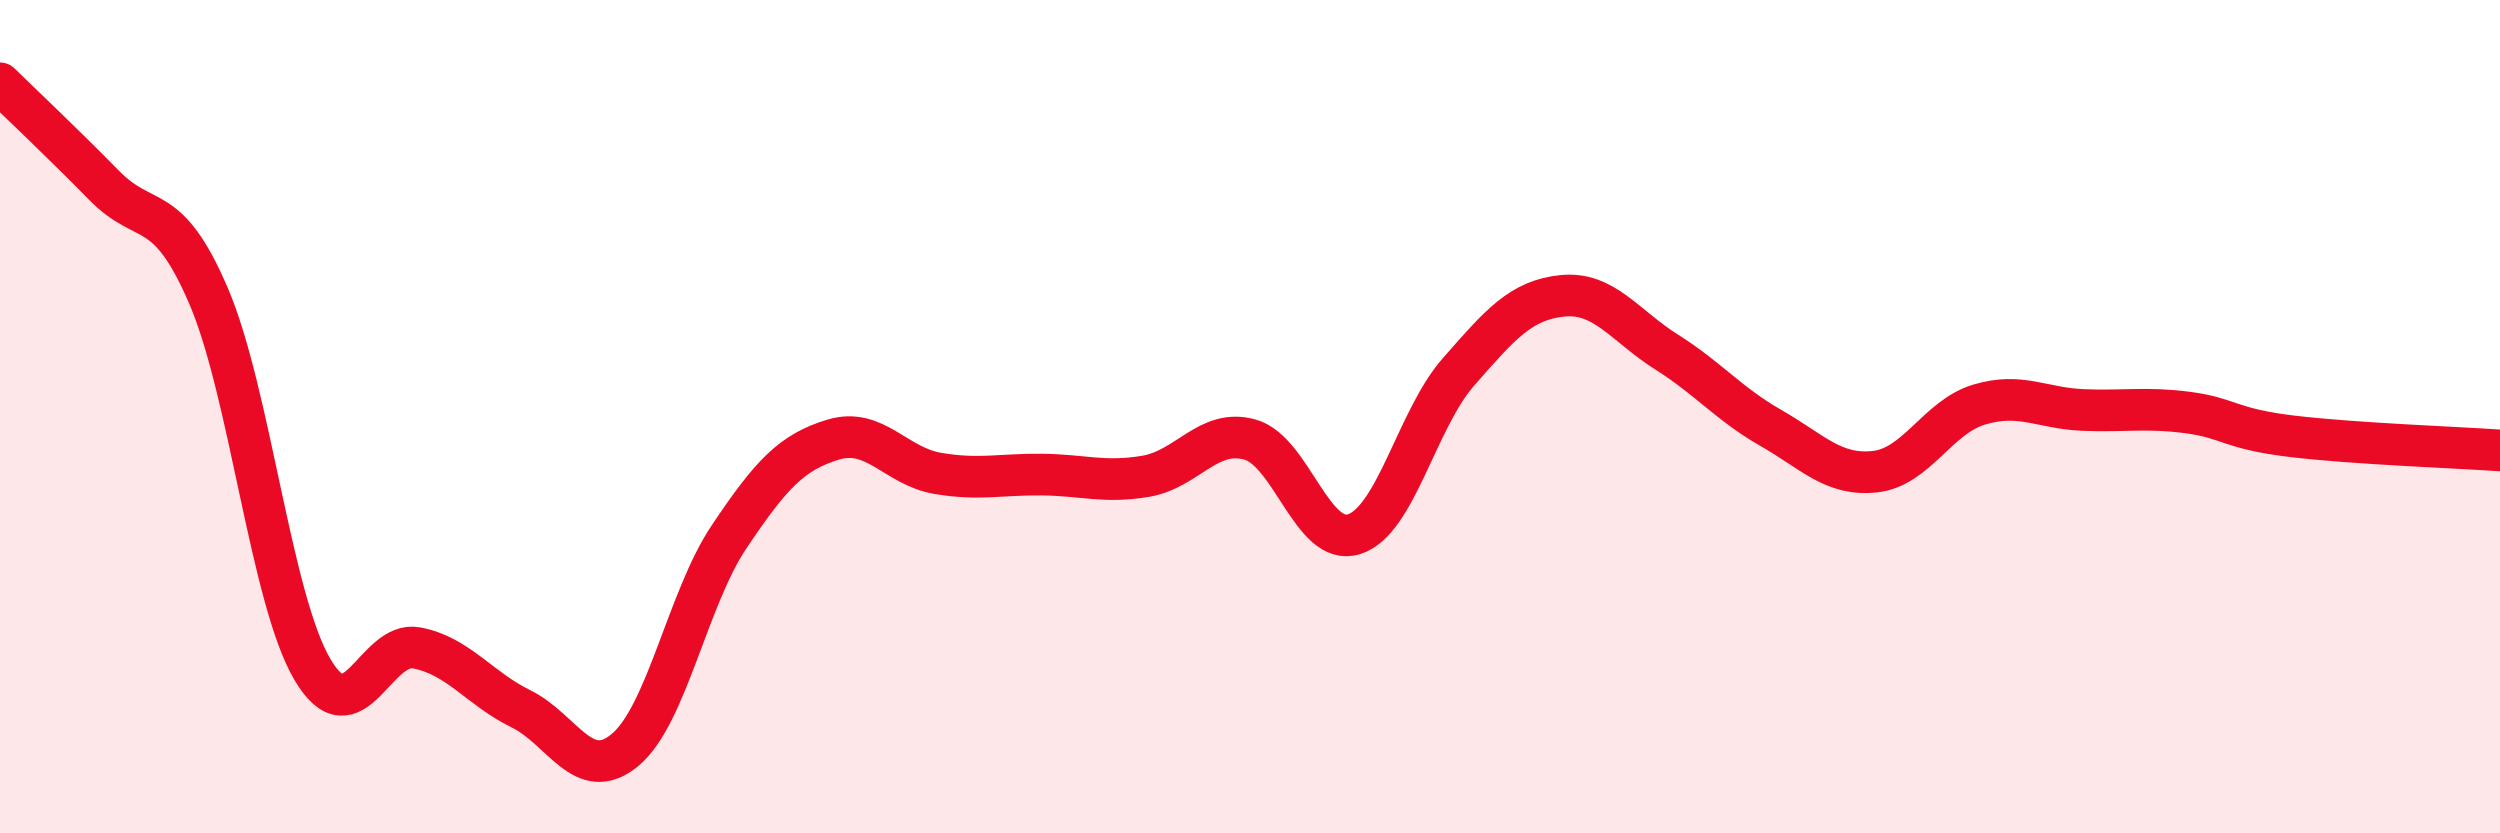 
    <svg width="60" height="20" viewBox="0 0 60 20" xmlns="http://www.w3.org/2000/svg">
      <path
        d="M 0,2 C 0.5,2.49 1.5,3.43 2.5,4.45 C 3.5,5.47 4,4.77 5,7.09 C 6,9.41 6.5,14.38 7.5,16.07 C 8.5,17.76 9,15.36 10,15.55 C 11,15.74 11.5,16.52 12.5,17.01 C 13.5,17.5 14,18.83 15,18 C 16,17.17 16.5,14.37 17.5,12.88 C 18.5,11.39 19,10.85 20,10.55 C 21,10.25 21.5,11.19 22.5,11.36 C 23.5,11.53 24,11.38 25,11.39 C 26,11.4 26.5,11.6 27.5,11.43 C 28.5,11.26 29,10.27 30,10.55 C 31,10.83 31.5,13.14 32.5,12.82 C 33.5,12.5 34,10.07 35,8.93 C 36,7.79 36.5,7.2 37.5,7.1 C 38.5,7 39,7.82 40,8.45 C 41,9.08 41.5,9.7 42.5,10.27 C 43.5,10.84 44,11.43 45,11.32 C 46,11.21 46.5,10.01 47.5,9.71 C 48.5,9.41 49,9.8 50,9.84 C 51,9.88 51.5,9.77 52.5,9.9 C 53.5,10.03 53.5,10.29 55,10.47 C 56.5,10.65 59,10.74 60,10.81L60 20L0 20Z"
        fill="#EB0A25"
        opacity="0.1"
        stroke-linecap="round"
        stroke-linejoin="round"
      />
      <path
        d="M 0,2 C 0.5,2.49 1.5,3.43 2.5,4.45 C 3.5,5.47 4,4.77 5,7.09 C 6,9.41 6.5,14.38 7.5,16.07 C 8.5,17.76 9,15.36 10,15.55 C 11,15.74 11.5,16.52 12.5,17.01 C 13.5,17.5 14,18.83 15,18 C 16,17.17 16.5,14.37 17.5,12.88 C 18.5,11.39 19,10.85 20,10.55 C 21,10.25 21.5,11.19 22.5,11.36 C 23.5,11.53 24,11.38 25,11.39 C 26,11.4 26.5,11.6 27.5,11.43 C 28.5,11.26 29,10.27 30,10.55 C 31,10.83 31.5,13.14 32.5,12.82 C 33.5,12.5 34,10.07 35,8.93 C 36,7.79 36.5,7.2 37.5,7.1 C 38.5,7 39,7.82 40,8.45 C 41,9.08 41.5,9.7 42.5,10.27 C 43.5,10.84 44,11.43 45,11.32 C 46,11.21 46.5,10.01 47.5,9.71 C 48.5,9.41 49,9.8 50,9.84 C 51,9.88 51.5,9.77 52.5,9.9 C 53.5,10.03 53.5,10.29 55,10.47 C 56.5,10.65 59,10.74 60,10.81"
        stroke="#EB0A25"
        stroke-width="1"
        fill="none"
        stroke-linecap="round"
        stroke-linejoin="round"
      />
    </svg>
  